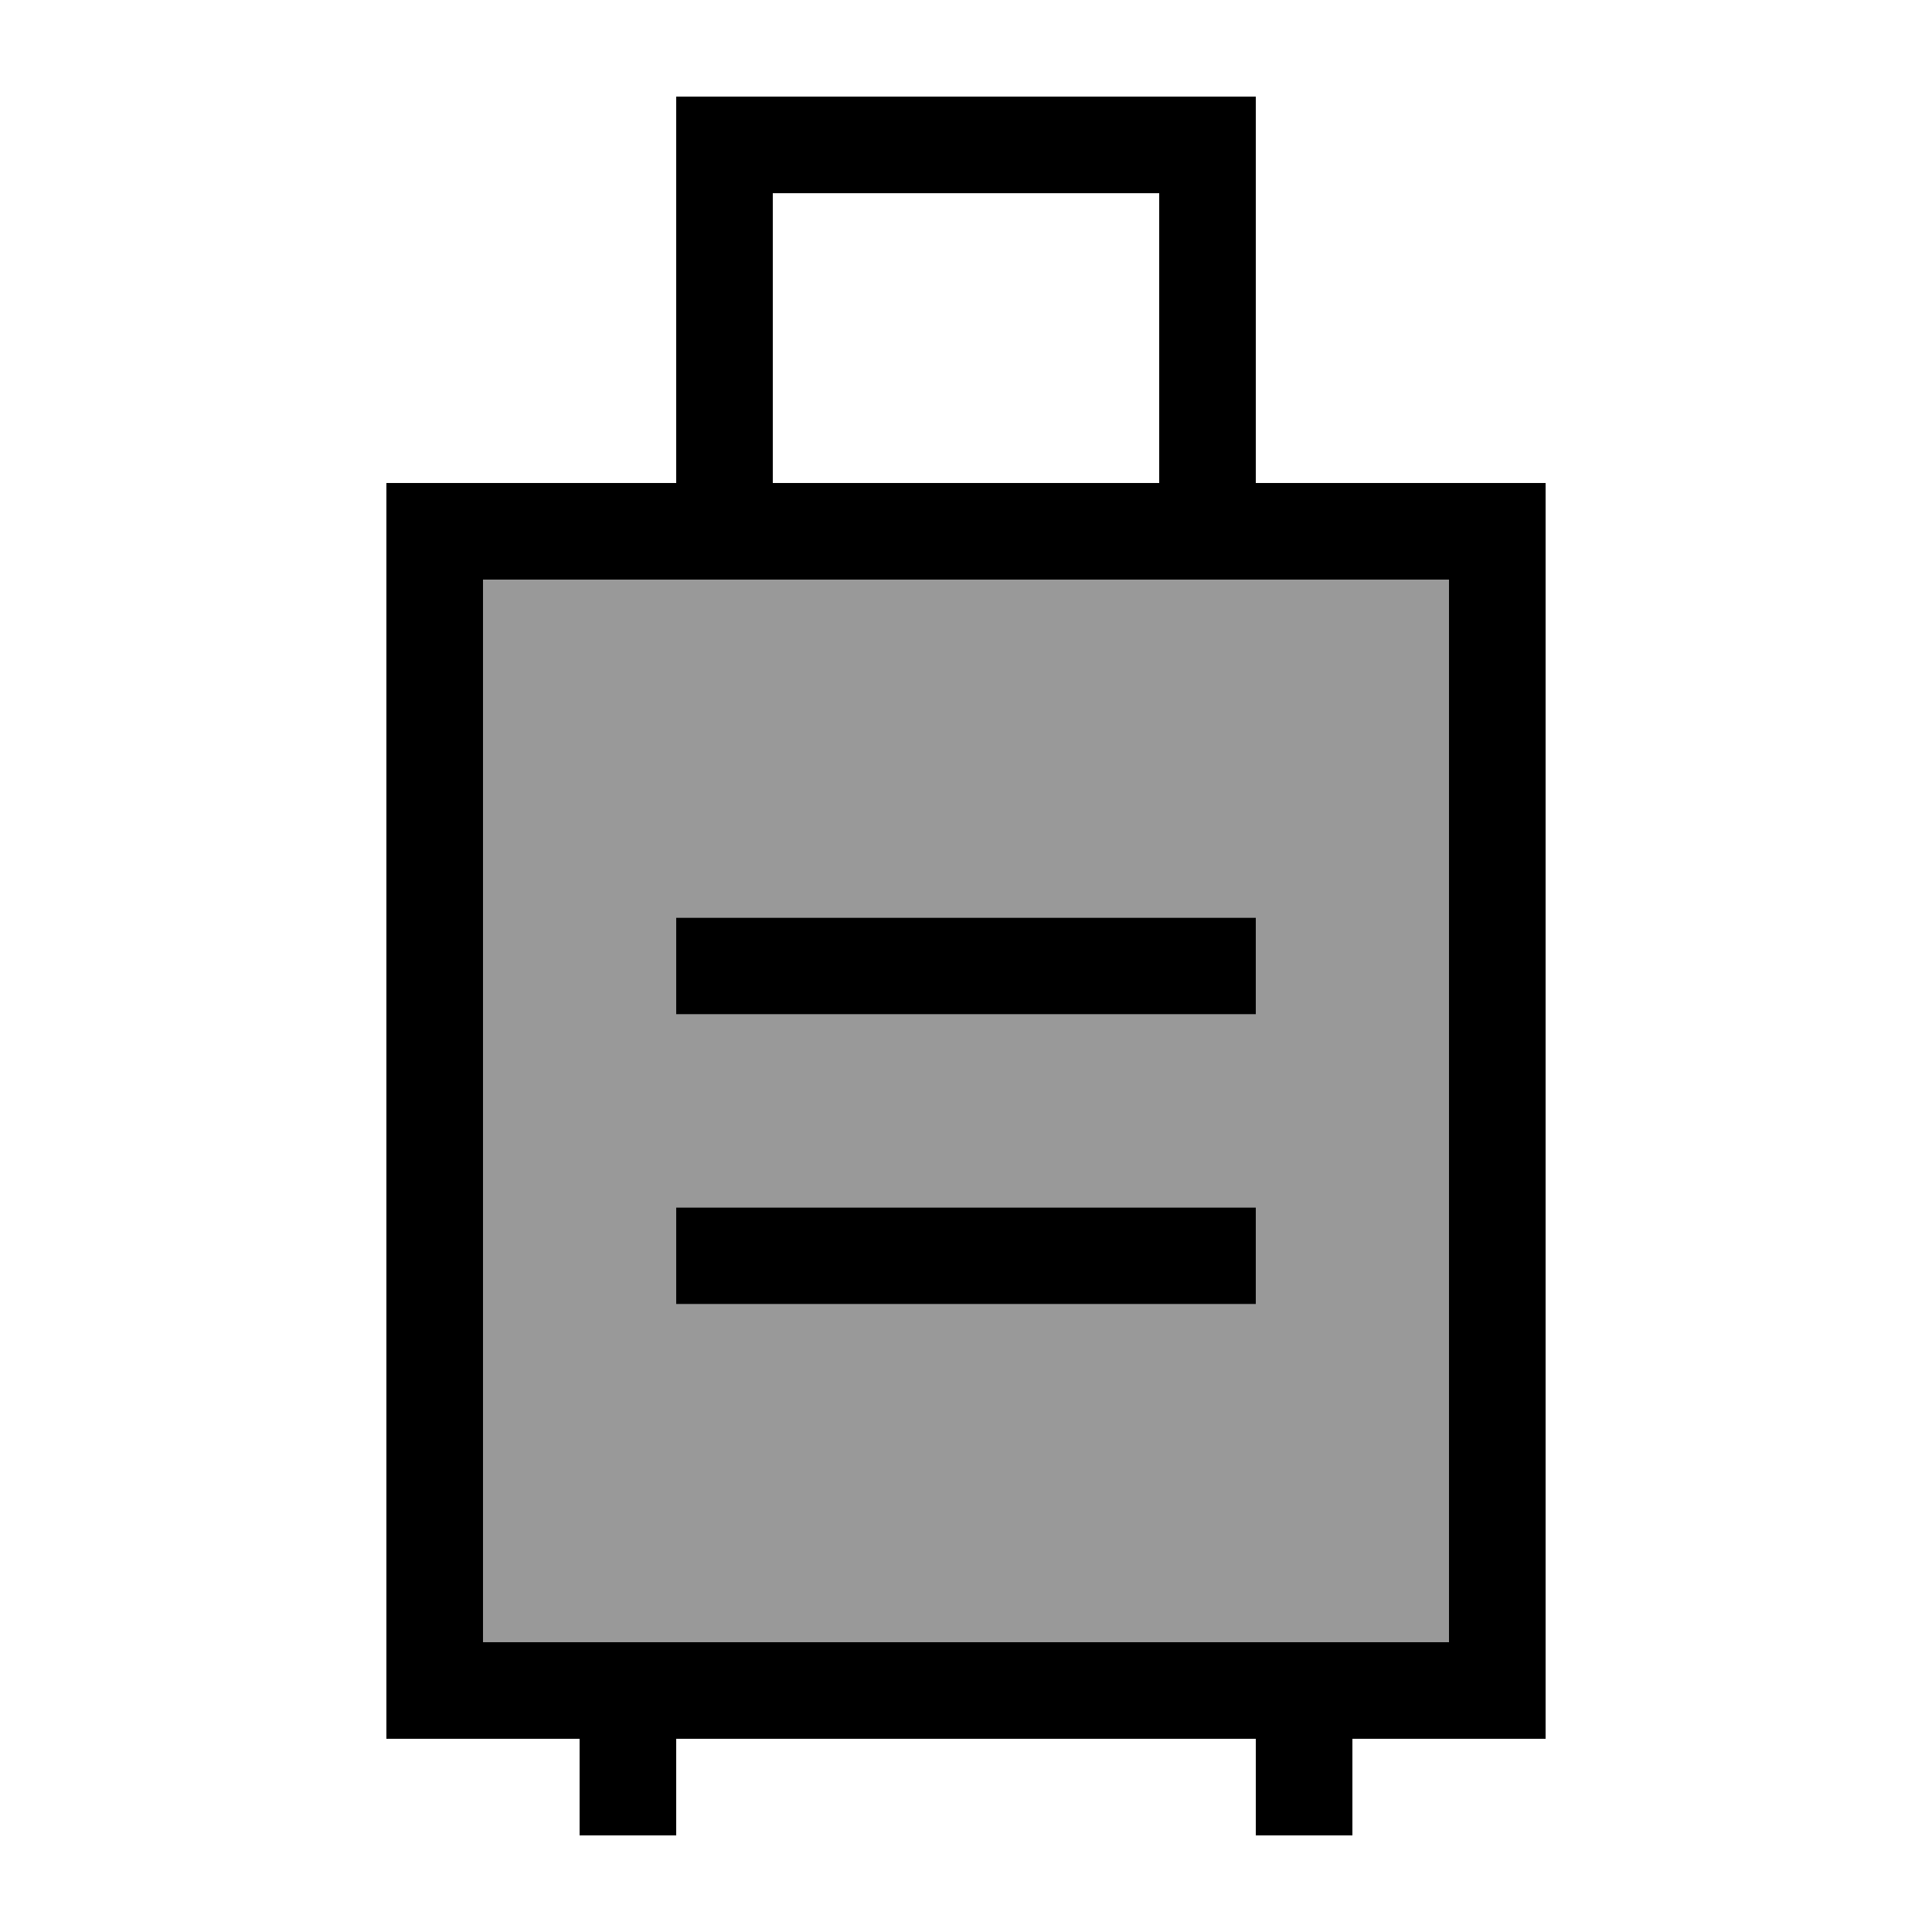 <svg xmlns="http://www.w3.org/2000/svg" viewBox="0 0 640 640"><!--! Font Awesome Pro 7.1.0 by @fontawesome - https://fontawesome.com License - https://fontawesome.com/license (Commercial License) Copyright 2025 Fonticons, Inc. --><path opacity=".4" fill="currentColor" d="M160 192C200 192 280 192 400 192C426.7 192 453.3 192 480 192L480 544C458.7 544 373.3 544 224 544C202.7 544 181.3 544 160 544L160 192zM224 304L224 336L416 336L416 304L224 304zM224 400L224 432L416 432L416 400L224 400z"/><path fill="currentColor" d="M240 32L224 32L224 160L128 160L128 576L192 576L192 608L224 608L224 576L416 576L416 608L448 608L448 576L512 576L512 160L416 160L416 32L240 32zM448 544L160 544L160 192L480 192L480 544L448 544zM384 160L256 160L256 64L384 64L384 160zM224 304L224 336L416 336L416 304L224 304zM224 400L224 432L416 432L416 400L224 400z"/></svg>